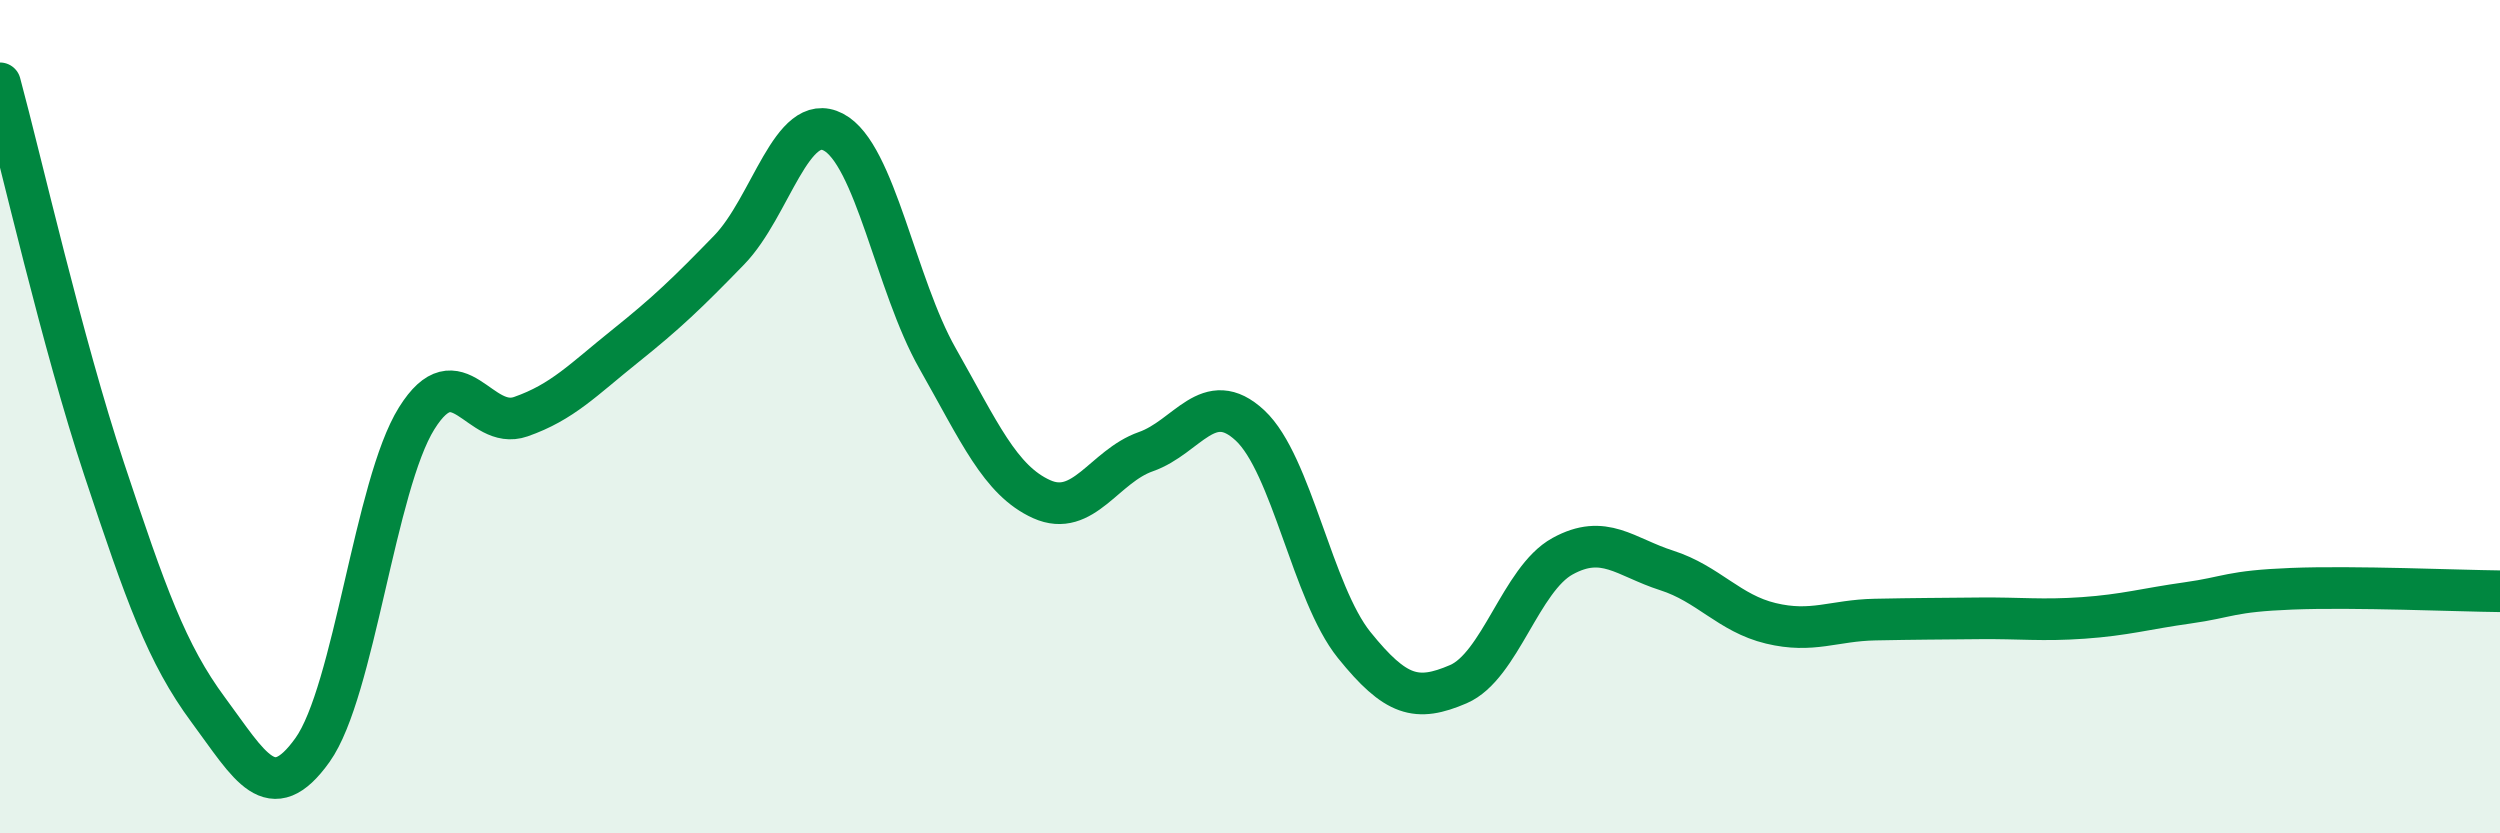 
    <svg width="60" height="20" viewBox="0 0 60 20" xmlns="http://www.w3.org/2000/svg">
      <path
        d="M 0,2 C 0.5,3.85 1.5,8.25 2.5,11.26 C 3.5,14.27 4,15.69 5,17.04 C 6,18.39 6.5,19.4 7.5,18 C 8.5,16.6 9,11.64 10,10.04 C 11,8.44 11.5,10.35 12.5,10 C 13.5,9.65 14,9.11 15,8.31 C 16,7.51 16.5,7.03 17.5,6 C 18.5,4.97 19,2.65 20,3.17 C 21,3.69 21.5,6.84 22.5,8.6 C 23.5,10.36 24,11.53 25,11.98 C 26,12.43 26.5,11.19 27.5,10.84 C 28.5,10.49 29,9.28 30,10.21 C 31,11.14 31.5,14.24 32.5,15.48 C 33.5,16.72 34,16.85 35,16.42 C 36,15.99 36.5,13.9 37.5,13.35 C 38.5,12.8 39,13.37 40,13.69 C 41,14.01 41.5,14.72 42.5,14.96 C 43.5,15.2 44,14.89 45,14.87 C 46,14.85 46.5,14.85 47.5,14.84 C 48.5,14.83 49,14.9 50,14.83 C 51,14.76 51.5,14.61 52.5,14.47 C 53.5,14.33 53.5,14.19 55,14.13 C 56.5,14.07 59,14.18 60,14.19L60 20L0 20Z"
        fill="#008740"
        opacity="0.1"
        stroke-linecap="round"
        stroke-linejoin="round"
      />
      <path
        d="M 0,2 C 0.5,3.85 1.5,8.25 2.5,11.26 C 3.5,14.27 4,15.69 5,17.04 C 6,18.39 6.5,19.4 7.5,18 C 8.5,16.6 9,11.64 10,10.04 C 11,8.44 11.5,10.35 12.5,10 C 13.5,9.65 14,9.11 15,8.31 C 16,7.51 16.5,7.03 17.5,6 C 18.5,4.97 19,2.65 20,3.17 C 21,3.69 21.5,6.84 22.5,8.6 C 23.5,10.36 24,11.53 25,11.98 C 26,12.43 26.5,11.19 27.5,10.84 C 28.5,10.49 29,9.28 30,10.21 C 31,11.14 31.5,14.24 32.5,15.48 C 33.5,16.72 34,16.85 35,16.42 C 36,15.99 36.5,13.9 37.5,13.35 C 38.5,12.8 39,13.37 40,13.69 C 41,14.01 41.5,14.72 42.5,14.96 C 43.5,15.2 44,14.89 45,14.87 C 46,14.85 46.5,14.85 47.5,14.84 C 48.5,14.83 49,14.9 50,14.83 C 51,14.76 51.5,14.61 52.5,14.47 C 53.5,14.33 53.5,14.19 55,14.13 C 56.5,14.07 59,14.18 60,14.19"
        stroke="#008740"
        stroke-width="1"
        fill="none"
        stroke-linecap="round"
        stroke-linejoin="round"
      />
    </svg>
  